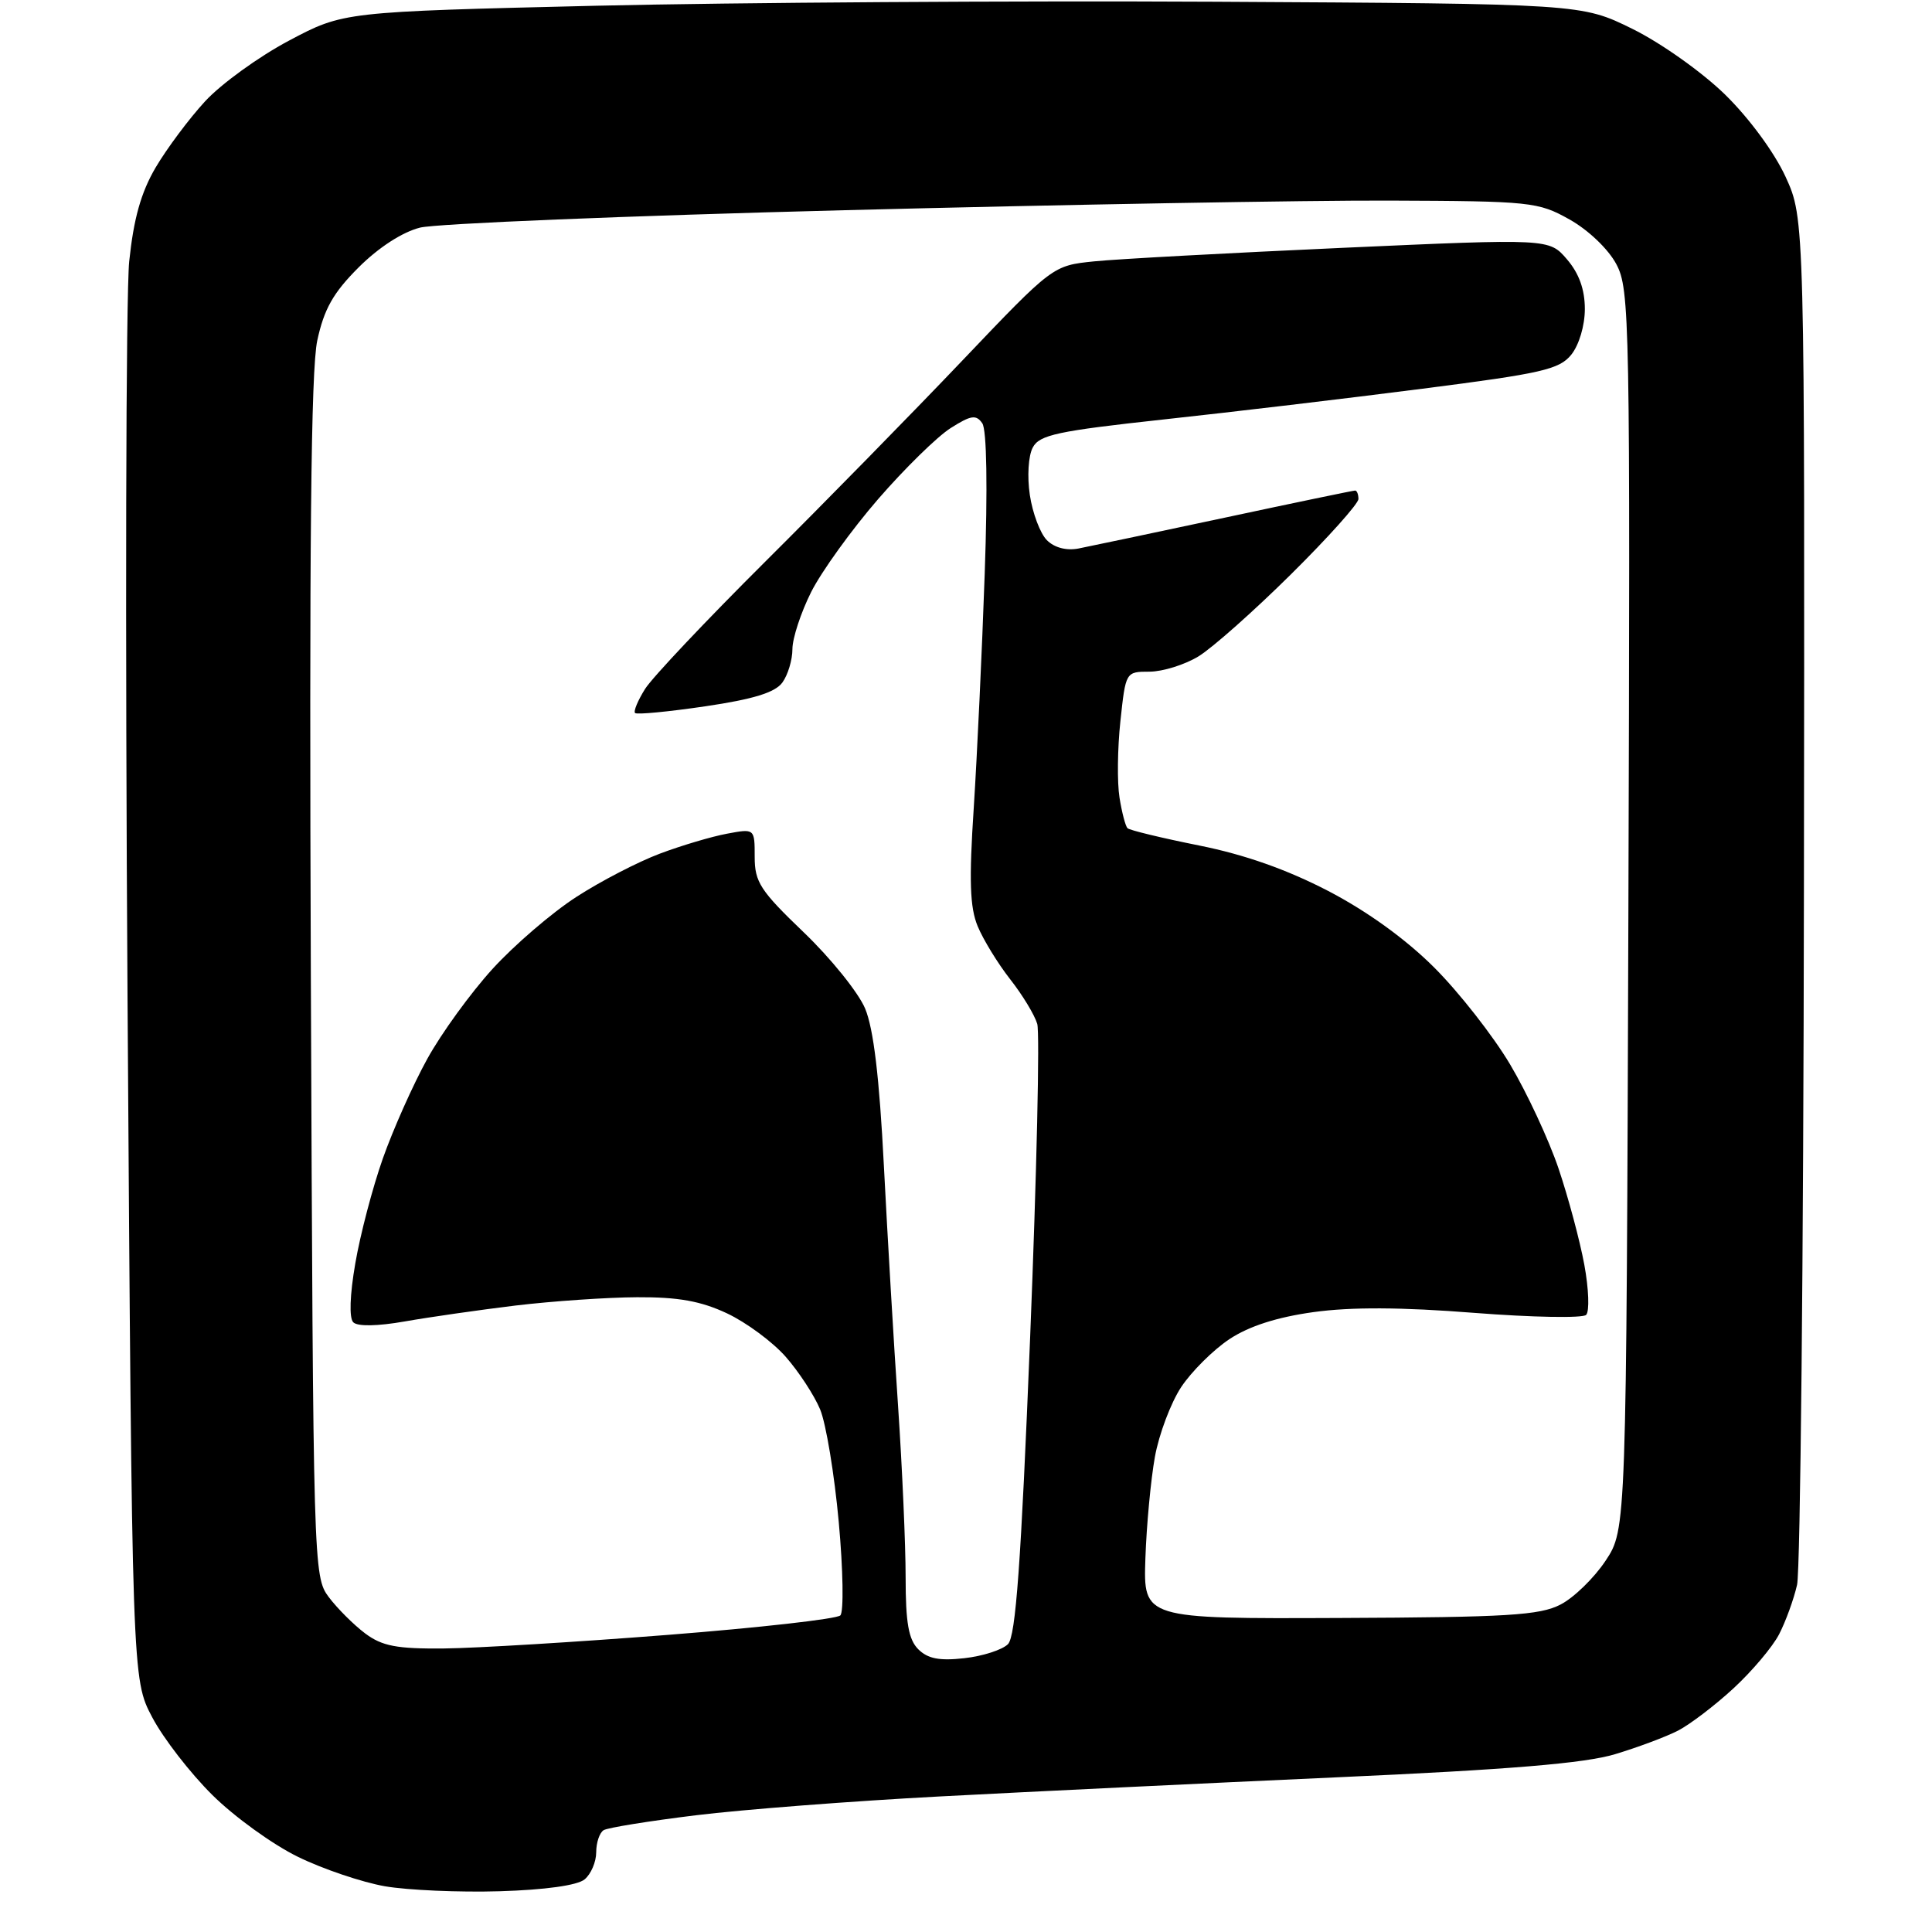 <?xml version="1.0" encoding="UTF-8" standalone="no"?>
<svg 
  version="1.1" 
  xmlns="http://www.w3.org/2000/svg" 
  xmlns:xlink="http://www.w3.org/1999/xlink" 
  xmlns:svg="http://www.w3.org/2000/svg"
  xmlns:rdf="http://www.w3.org/1999/02/22-rdf-syntax-ns#"
  xmlns:cc="http://creativecommons.org/ns#"
  xmlns:dc="http://purl.org/dc/elements/1.1/"
  viewBox="0 0 256 256"
  width="256"
  height="256"
>
<style>svg {background-color: white; }</style>"
<path stroke="none" fill="black" fill-rule="evenodd" d="M66.21,250.60C60.87,250.76 54.02,250.46 51.00,249.94C47.98,249.41 42.78,247.66 39.46,246.03C36.14,244.41 31.04,240.73 28.13,237.84C25.22,234.96 21.63,230.33 20.17,227.55C17.50,222.50 17.50,222.50 16.90,132.50C16.58,83.00 16.68,38.96 17.12,34.64C17.71,28.97 18.68,25.51 20.62,22.20C22.10,19.69 25.05,15.73 27.18,13.42C29.31,11.11 34.30,7.50 38.28,5.39C45.50,1.56 45.50,1.56 79.00,0.76C97.43,0.33 134.34,0.09 161.02,0.23C209.55,0.50 209.55,0.50 216.31,3.83C220.08,5.69 225.51,9.54 228.57,12.52C231.77,15.65 235.11,20.19 236.60,23.43C239.14,28.98 239.14,28.98 239.03,117.74C238.97,166.56 238.56,208.07 238.12,210.00C237.68,211.93 236.61,214.87 235.74,216.55C234.87,218.23 232.15,221.45 229.69,223.72C227.24,225.98 223.94,228.49 222.36,229.31C220.79,230.12 217.03,231.53 214.00,232.44C209.98,233.65 200.05,234.48 177.00,235.51C159.68,236.29 136.05,237.43 124.50,238.04C112.95,238.65 98.43,239.77 92.23,240.53C86.03,241.29 80.51,242.18 79.98,242.51C79.44,242.85 79.00,244.16 79.00,245.44C79.00,246.71 78.31,248.33 77.46,249.03C76.51,249.82 72.22,250.42 66.21,250.60zM127.78,219.72C130.22,219.45 132.81,218.61 133.56,217.86C134.59,216.82 135.29,207.19 136.50,177.17C137.37,155.54 137.79,136.86 137.44,135.67C137.09,134.48 135.47,131.81 133.84,129.74C132.22,127.67 130.29,124.52 129.55,122.74C128.51,120.23 128.39,116.68 129.03,107.00C129.47,100.12 130.13,86.17 130.48,76.00C130.88,64.60 130.75,56.96 130.16,56.09C129.34,54.91 128.67,55.01 125.97,56.72C124.20,57.84 119.88,62.07 116.36,66.13C112.85,70.18 108.85,75.73 107.48,78.45C106.12,81.17 105.00,84.57 105.00,86.01C105.00,87.44 104.40,89.44 103.66,90.45C102.70,91.76 99.83,92.65 93.45,93.59C88.56,94.31 84.38,94.71 84.15,94.48C83.92,94.25 84.52,92.81 85.48,91.28C86.45,89.75 93.60,82.18 101.37,74.45C109.14,66.72 120.90,54.72 127.50,47.79C139.50,35.19 139.50,35.19 145.00,34.63C148.03,34.32 162.82,33.52 177.88,32.84C205.27,31.61 205.27,31.61 207.63,34.36C209.23,36.22 210.00,38.36 210.00,40.94C210.00,43.15 209.23,45.72 208.20,47.00C206.62,48.96 204.26,49.49 188.45,51.51C178.58,52.78 163.16,54.61 154.19,55.58C140.13,57.11 137.74,57.62 136.85,59.29C136.26,60.39 136.09,63.13 136.46,65.60C136.82,68.01 137.84,70.70 138.72,71.58C139.71,72.57 141.30,72.99 142.91,72.68C144.34,72.40 153.07,70.56 162.31,68.59C171.56,66.61 179.32,65.00 179.56,65.00C179.80,65.00 180.00,65.51 180.00,66.12C180.00,66.74 175.98,71.23 171.06,76.10C166.14,80.97 160.63,85.86 158.81,86.97C156.99,88.08 154.07,88.99 152.33,89.00C149.16,89.00 149.16,89.01 148.46,95.55C148.07,99.16 148.02,103.71 148.34,105.68C148.65,107.64 149.13,109.47 149.40,109.74C149.67,110.01 153.94,111.04 158.88,112.03C164.93,113.24 170.53,115.22 176.00,118.06C181.17,120.75 186.29,124.45 190.07,128.23C193.34,131.50 197.85,137.26 200.09,141.03C202.33,144.80 205.22,151.01 206.51,154.82C207.80,158.64 209.34,164.38 209.93,167.58C210.52,170.78 210.63,173.77 210.17,174.23C209.72,174.68 203.03,174.56 195.32,173.96C185.68,173.20 179.04,173.17 174.05,173.86C169.21,174.53 165.51,175.72 162.91,177.44C160.77,178.86 157.89,181.72 156.51,183.80C155.14,185.88 153.57,190.04 153.03,193.04C152.49,196.04 151.92,202.10 151.77,206.50C151.50,214.50 151.50,214.50 177.52,214.39C199.74,214.30 204.02,214.04 206.78,212.61C208.55,211.70 211.24,209.08 212.75,206.80C215.50,202.65 215.50,202.65 215.77,120.57C216.02,42.10 215.95,38.35 214.17,35.00C213.10,32.99 210.45,30.47 207.97,29.08C203.82,26.75 202.85,26.65 184.07,26.58C173.31,26.54 140.88,27.11 112.00,27.85C83.12,28.59 57.77,29.63 55.66,30.16C53.31,30.75 50.15,32.80 47.51,35.44C44.16,38.79 42.94,40.94 42.04,45.12C41.20,49.02 40.97,72.34 41.19,129.68C41.50,207.84 41.53,208.89 43.56,211.62C44.70,213.13 46.87,215.30 48.39,216.44C50.64,218.12 52.57,218.49 58.83,218.43C63.05,218.39 76.40,217.58 88.50,216.63C100.60,215.68 110.88,214.52 111.35,214.05C111.81,213.59 111.72,208.02 111.14,201.68C110.56,195.33 109.45,188.62 108.67,186.75C107.89,184.88 105.84,181.75 104.11,179.78C102.39,177.82 98.89,175.23 96.34,174.03C92.87,172.40 89.88,171.86 84.42,171.89C80.41,171.91 73.16,172.41 68.31,172.99C63.47,173.58 56.85,174.53 53.62,175.10C50.03,175.73 47.38,175.78 46.81,175.21C46.25,174.65 46.35,171.61 47.08,167.40C47.73,163.60 49.37,157.35 50.73,153.50C52.09,149.65 54.73,143.72 56.61,140.32C58.48,136.92 62.38,131.55 65.26,128.39C68.14,125.23 73.13,120.94 76.35,118.86C79.57,116.77 84.56,114.19 87.44,113.11C90.31,112.03 94.32,110.84 96.33,110.47C100.00,109.78 100.00,109.78 100.00,113.55C100.00,116.88 100.75,118.03 106.50,123.54C110.07,126.96 113.73,131.50 114.63,133.63C115.75,136.31 116.52,142.73 117.12,154.50C117.60,163.85 118.44,178.17 119.00,186.33C119.55,194.49 120.00,204.69 120.00,209.01C120.00,215.03 120.39,217.25 121.68,218.54C122.94,219.79 124.48,220.09 127.78,219.72z" />

</svg>